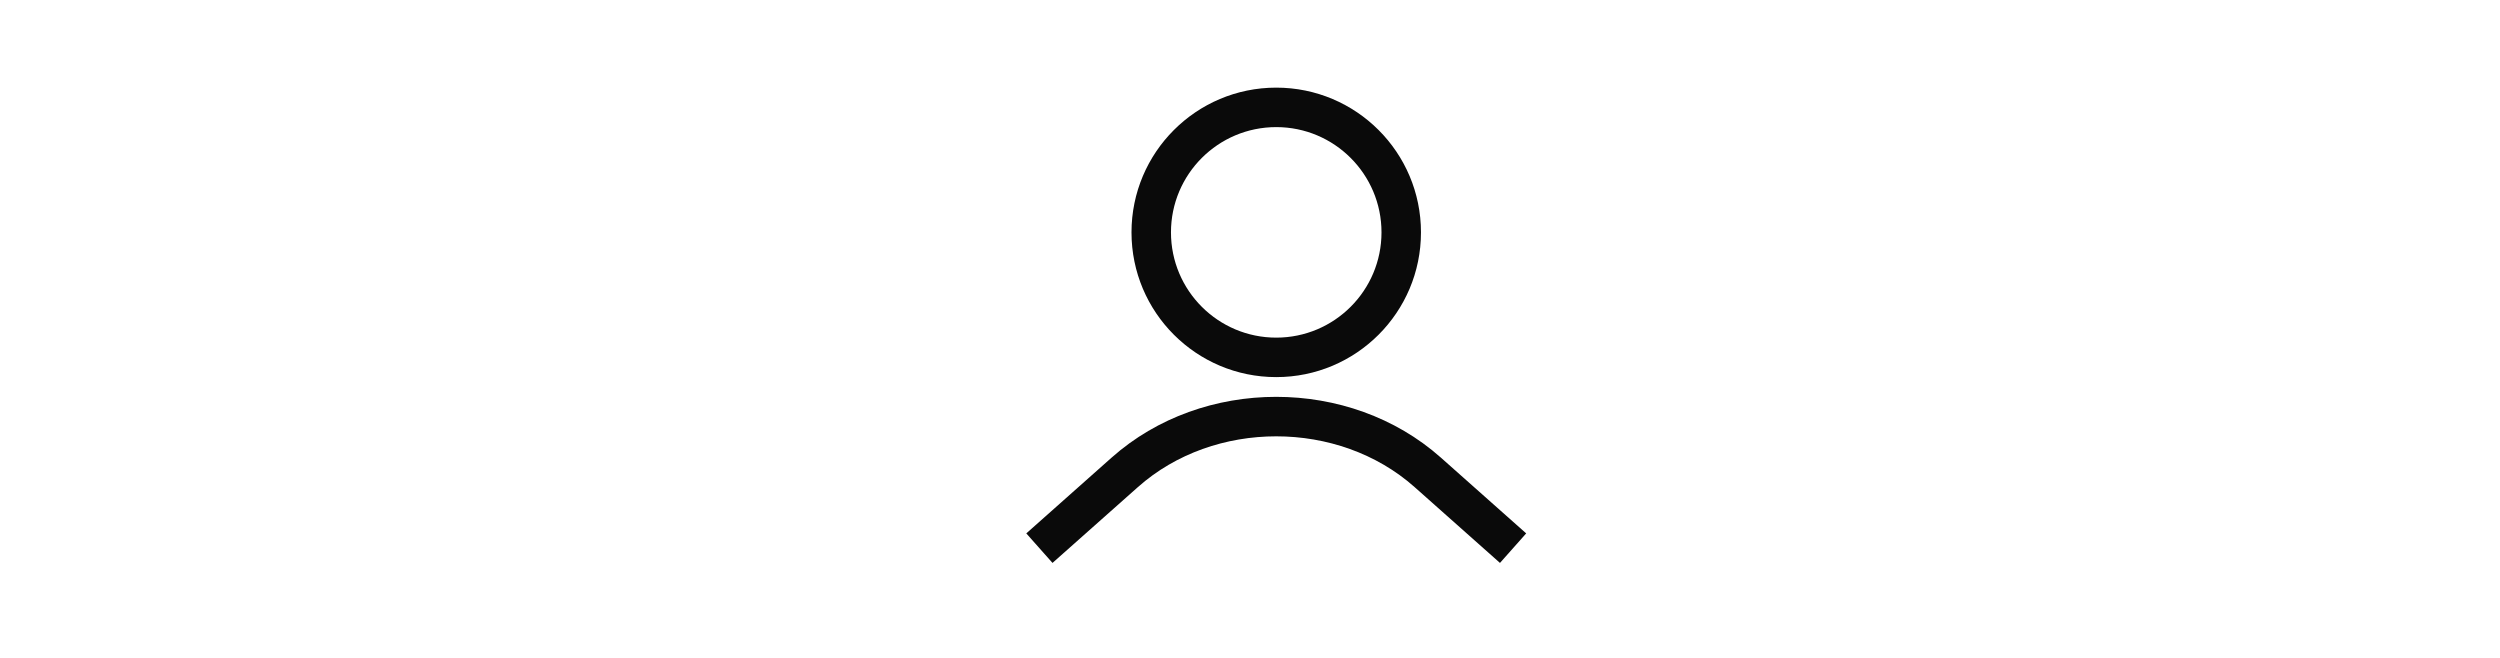 <svg width="95" height="25" viewBox="0 0 95 25" fill="none" xmlns="http://www.w3.org/2000/svg">
<mask id="mask0_40002002_19" style="mask-type:alpha" maskUnits="userSpaceOnUse" x="36" y="0" width="24" height="25">
<rect x="36" y="0.33" width="24" height="24" fill="#D9D9D9"/>
</mask>
<g mask="url(#mask0_40002002_19)">
<path fill-rule="evenodd" clip-rule="evenodd" d="M53.997 8.83C53.997 11.868 51.535 14.33 48.497 14.33C45.459 14.33 42.997 11.868 42.997 8.83C42.997 5.793 45.459 3.33 48.497 3.33C51.535 3.33 53.997 5.793 53.997 8.83ZM48.497 12.83C50.706 12.83 52.497 11.039 52.497 8.83C52.497 6.621 50.706 4.83 48.497 4.83C46.288 4.83 44.497 6.621 44.497 8.83C44.497 11.039 46.288 12.83 48.497 12.83Z" fill="#0A0A0A"/>
<path fill-rule="evenodd" clip-rule="evenodd" d="M42.245 17.386C45.707 14.311 51.287 14.312 54.749 17.386L57.995 20.269L56.999 21.391L53.753 18.508C50.859 15.938 46.135 15.938 43.242 18.508L39.995 21.391L38.999 20.269L42.245 17.386Z" fill="#0A0A0A"/>
</g>
</svg>
